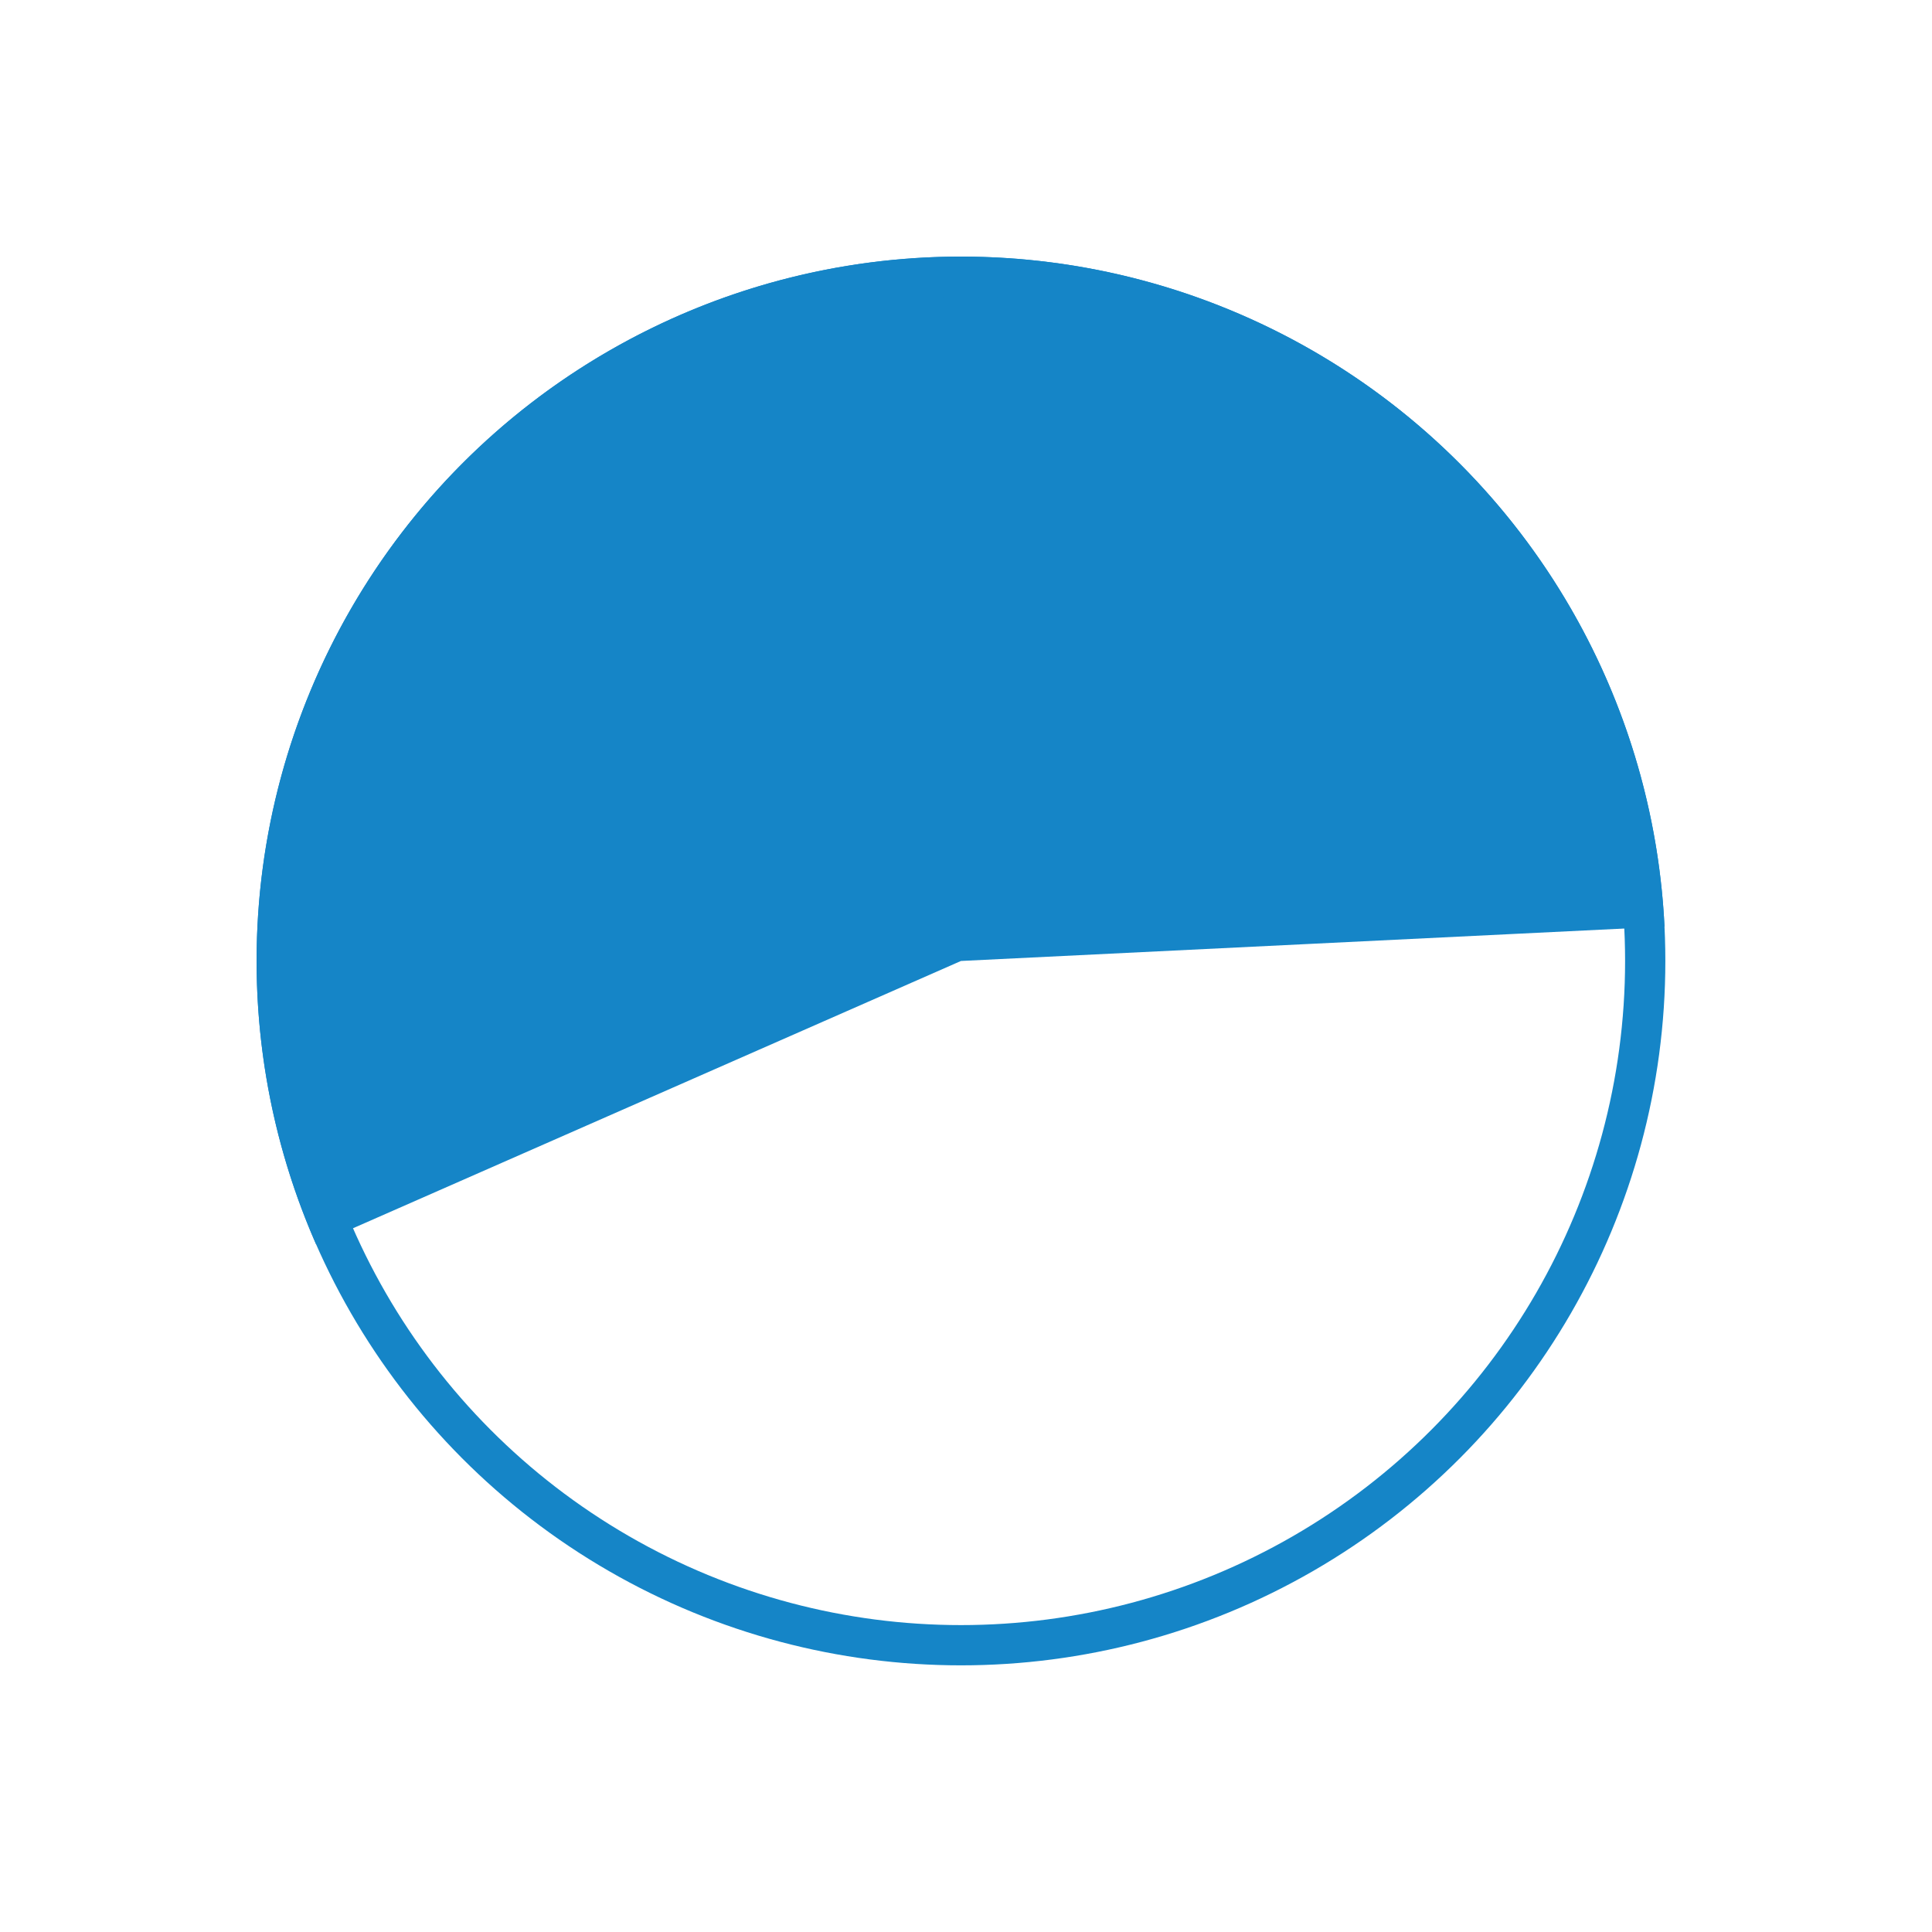 <?xml version="1.0" encoding="UTF-8"?> <svg xmlns="http://www.w3.org/2000/svg" width="48" height="48" viewBox="0 0 48 48" fill="none"> <path d="M41.354 23.02C41.229 20.456 40.541 17.951 39.339 15.682C38.137 13.413 36.45 11.437 34.399 9.893C32.348 8.349 29.982 7.275 27.469 6.748C24.956 6.221 22.359 6.253 19.86 6.842C17.361 7.431 15.022 8.563 13.009 10.157C10.997 11.751 9.36 13.769 8.214 16.066C7.068 18.364 6.442 20.885 6.38 23.452C6.318 26.019 6.822 28.568 7.855 30.918L23.875 23.875L41.354 23.02Z" fill="#1585C7"></path> <circle cx="23.875" cy="23.875" r="17" stroke="#1585C7"></circle> </svg> 